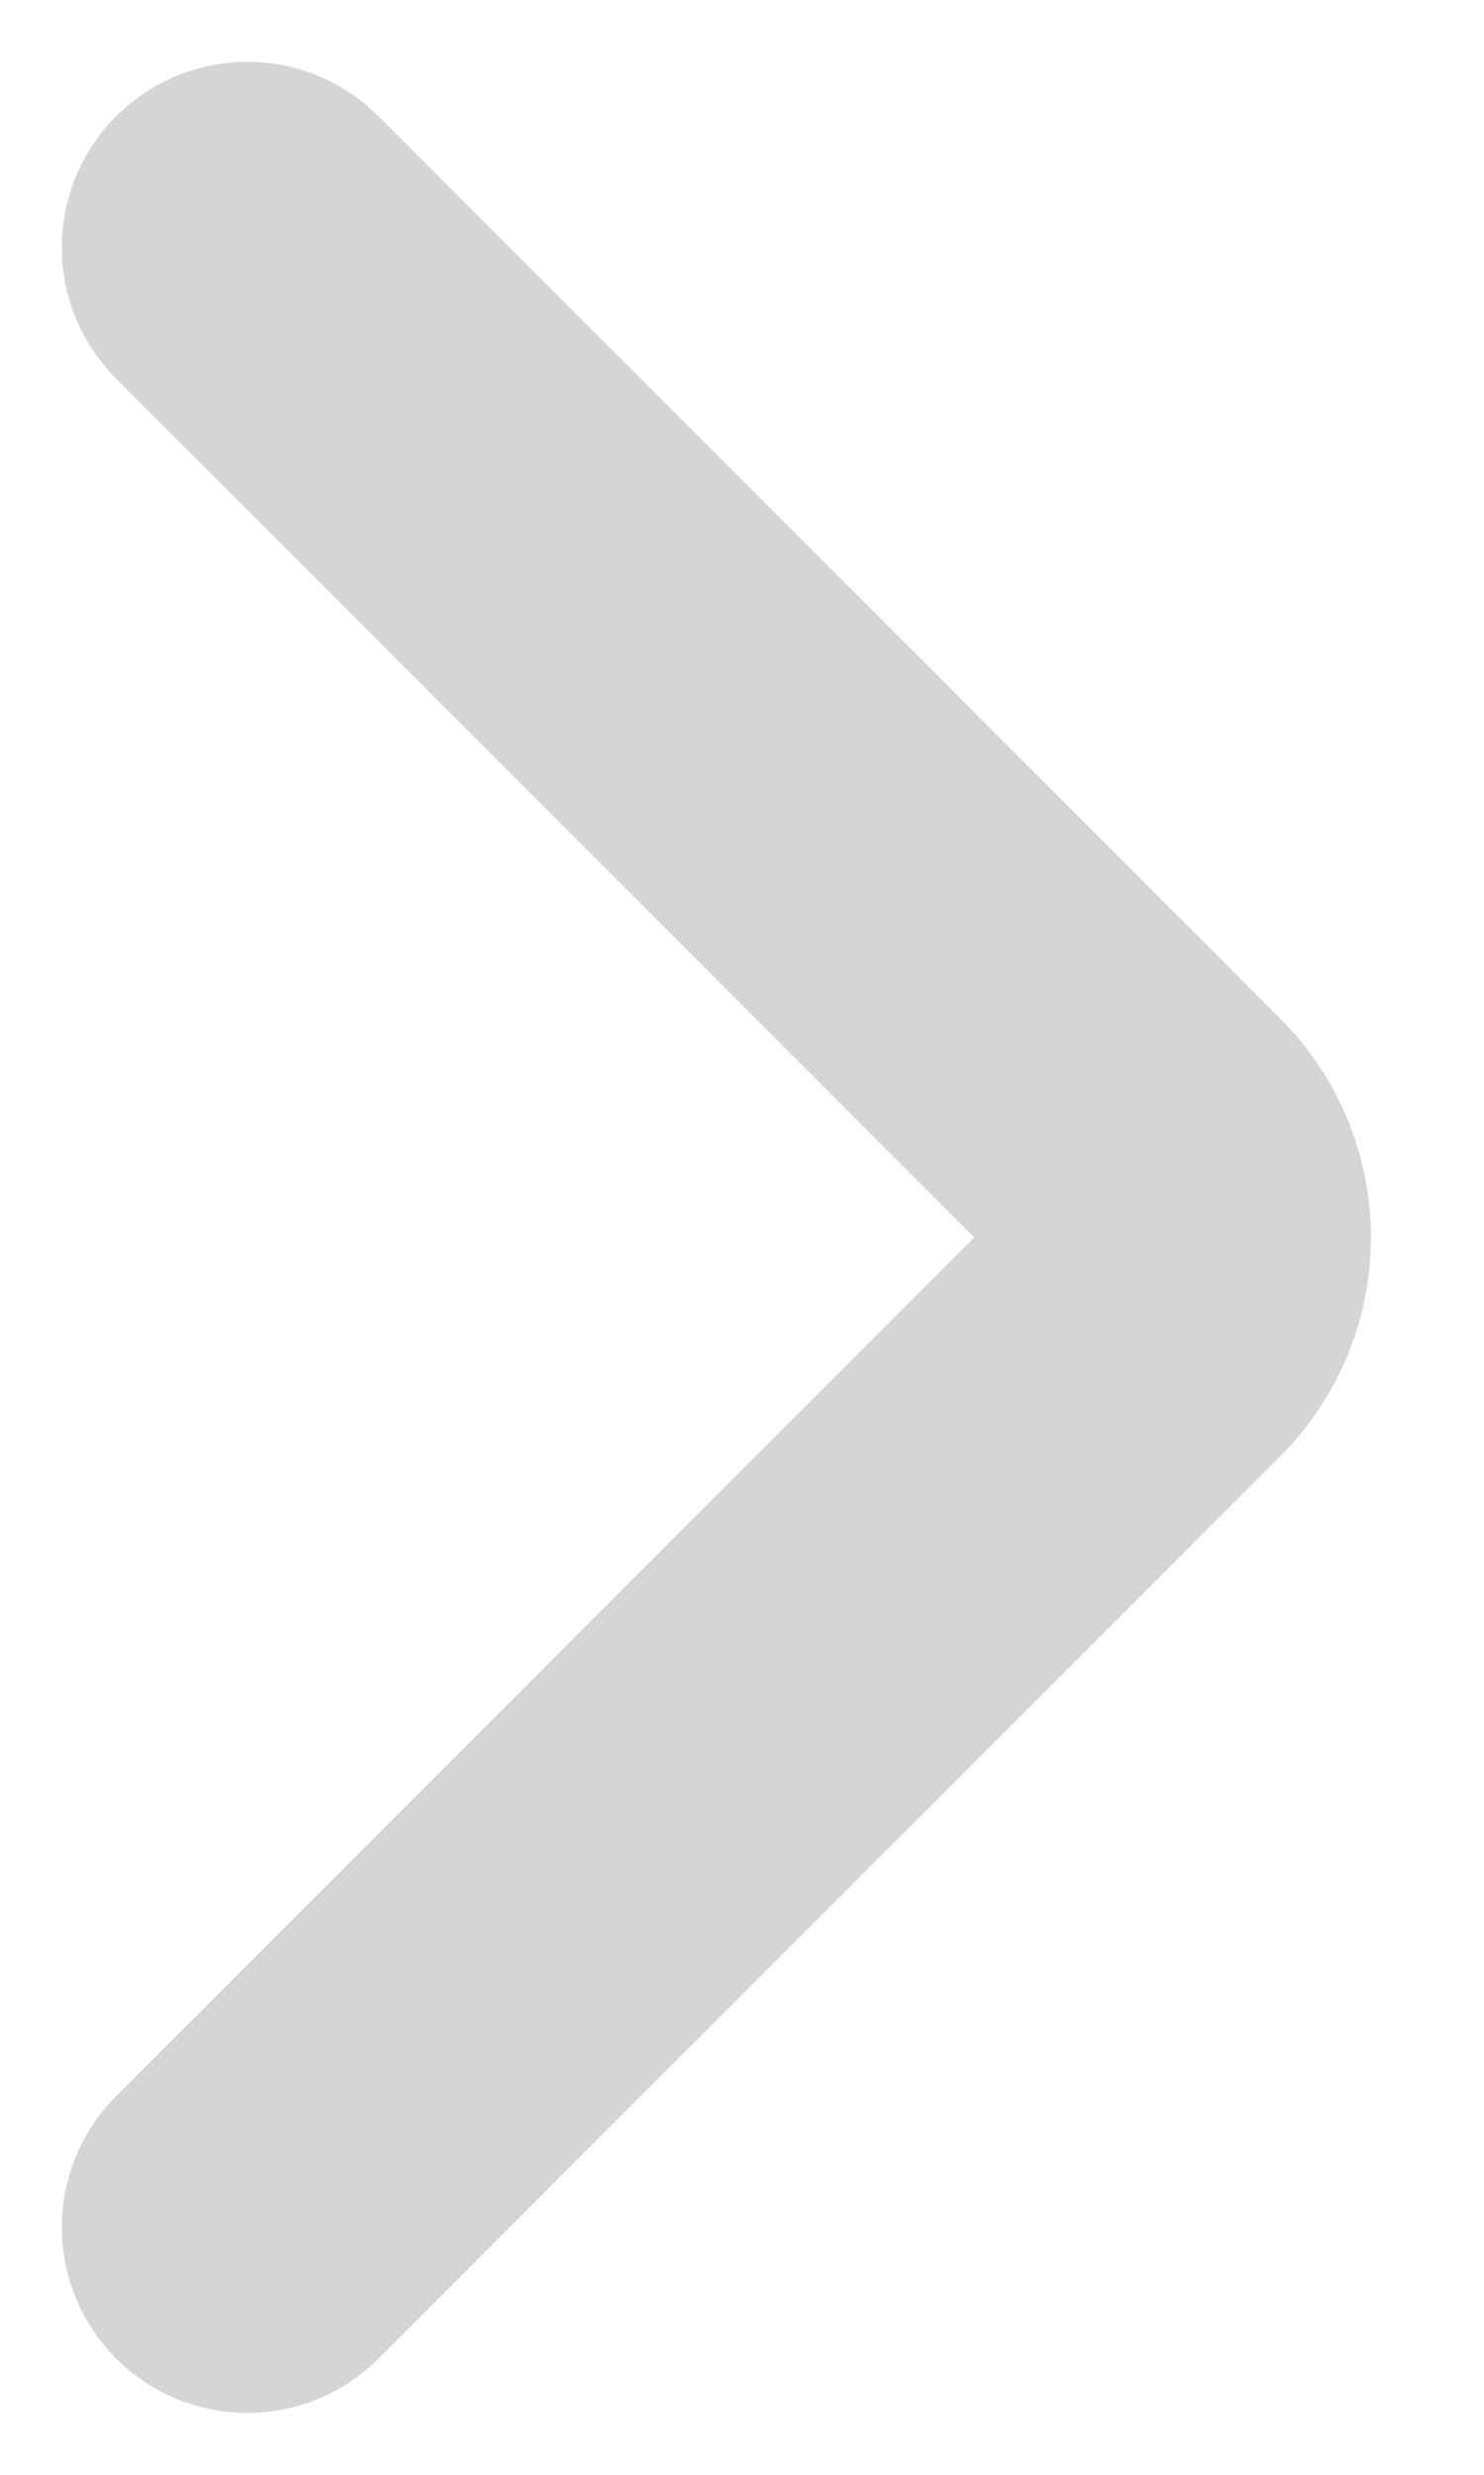 <svg width="6" height="10" viewBox="0 0 6 10" fill="none" xmlns="http://www.w3.org/2000/svg">
<path d="M1 1L4.646 4.646C4.842 4.842 4.842 5.158 4.646 5.354L1 9" stroke="#D5D5D5" stroke-width="1.5" stroke-linecap="round"/>
</svg>

